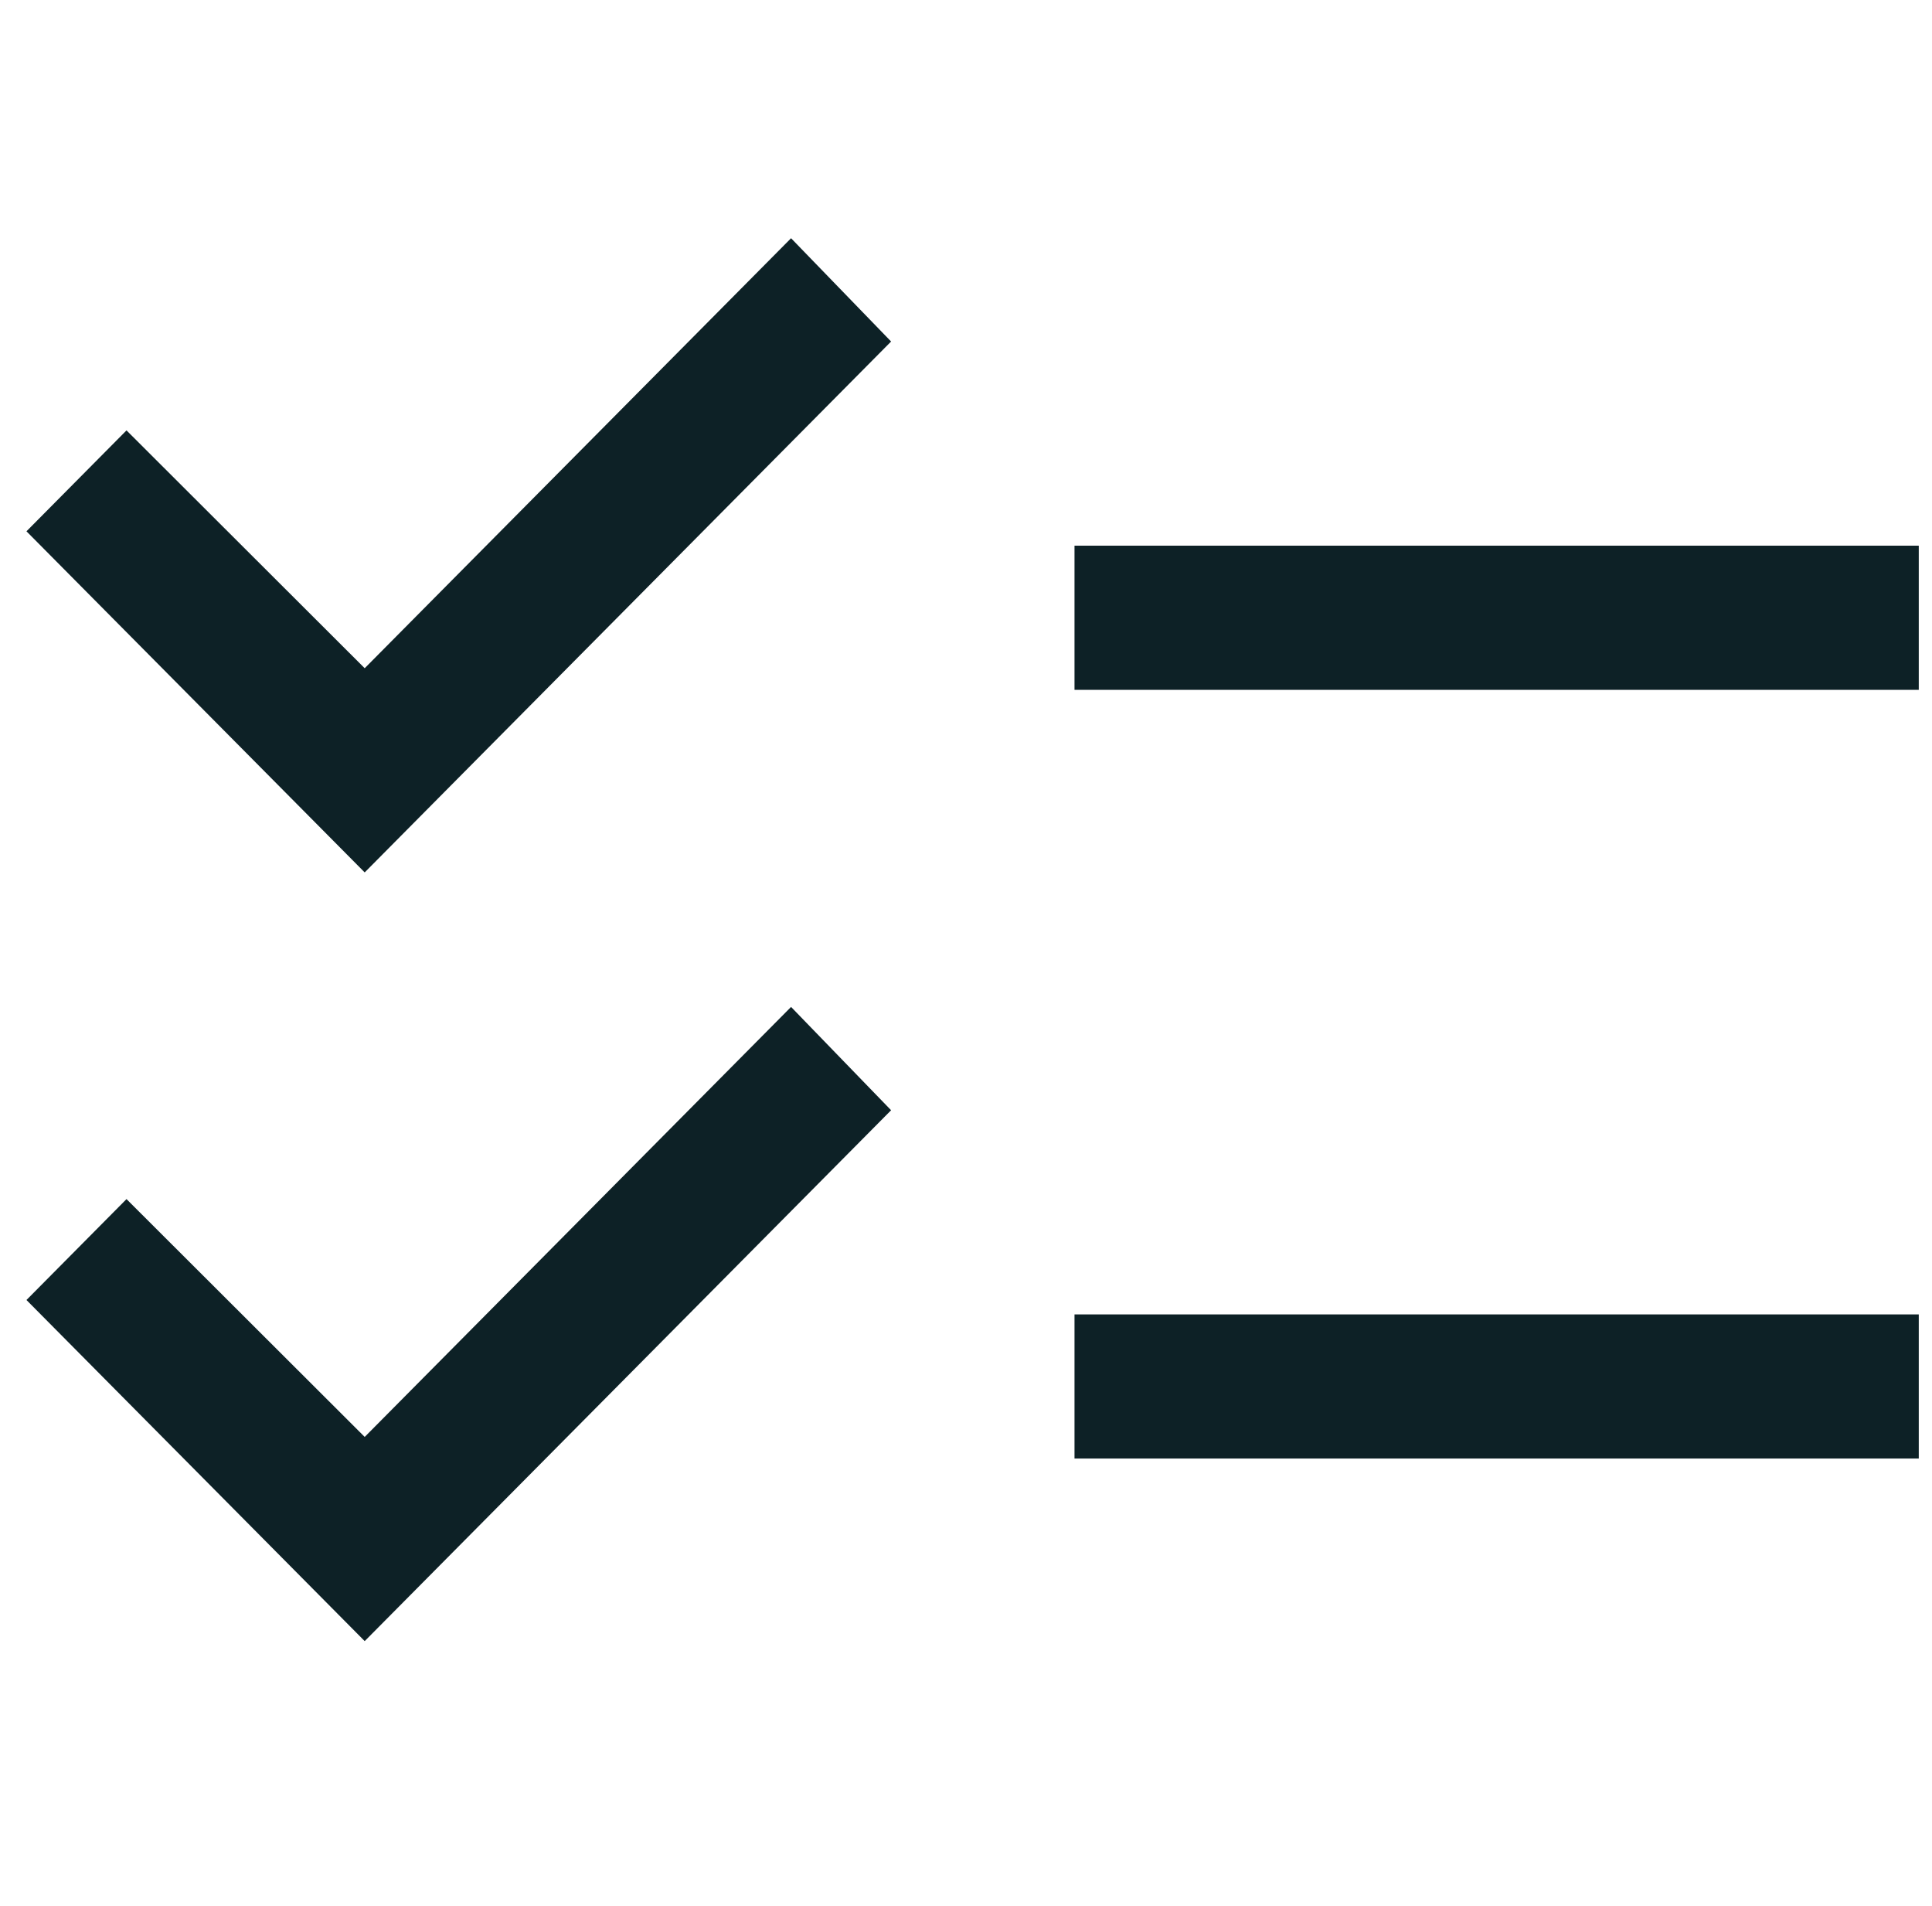 <?xml version="1.0" encoding="UTF-8"?> <svg xmlns="http://www.w3.org/2000/svg" width="73" height="72" viewBox="0 0 73 72" fill="none"><g clip-path="url(#clip0_4929_4560)"><path d="M13.78 62L1 49.113L4.78 45.301L13.78 54.286L29.89 38.041L33.67 41.944L13.78 62ZM13.78 32.959L1 20.072L4.78 16.26L13.78 25.245L29.89 9L33.67 12.902L13.78 32.959ZM40.6 55.103V49.657H73V55.103H40.6ZM40.6 26.062V20.616H73V26.062H40.6Z" fill="#0D2126"></path></g><defs><clipPath id="clip0_4929_4560"><rect width="72" height="72" fill="white" transform="translate(0.5)"></rect></clipPath></defs></svg> 